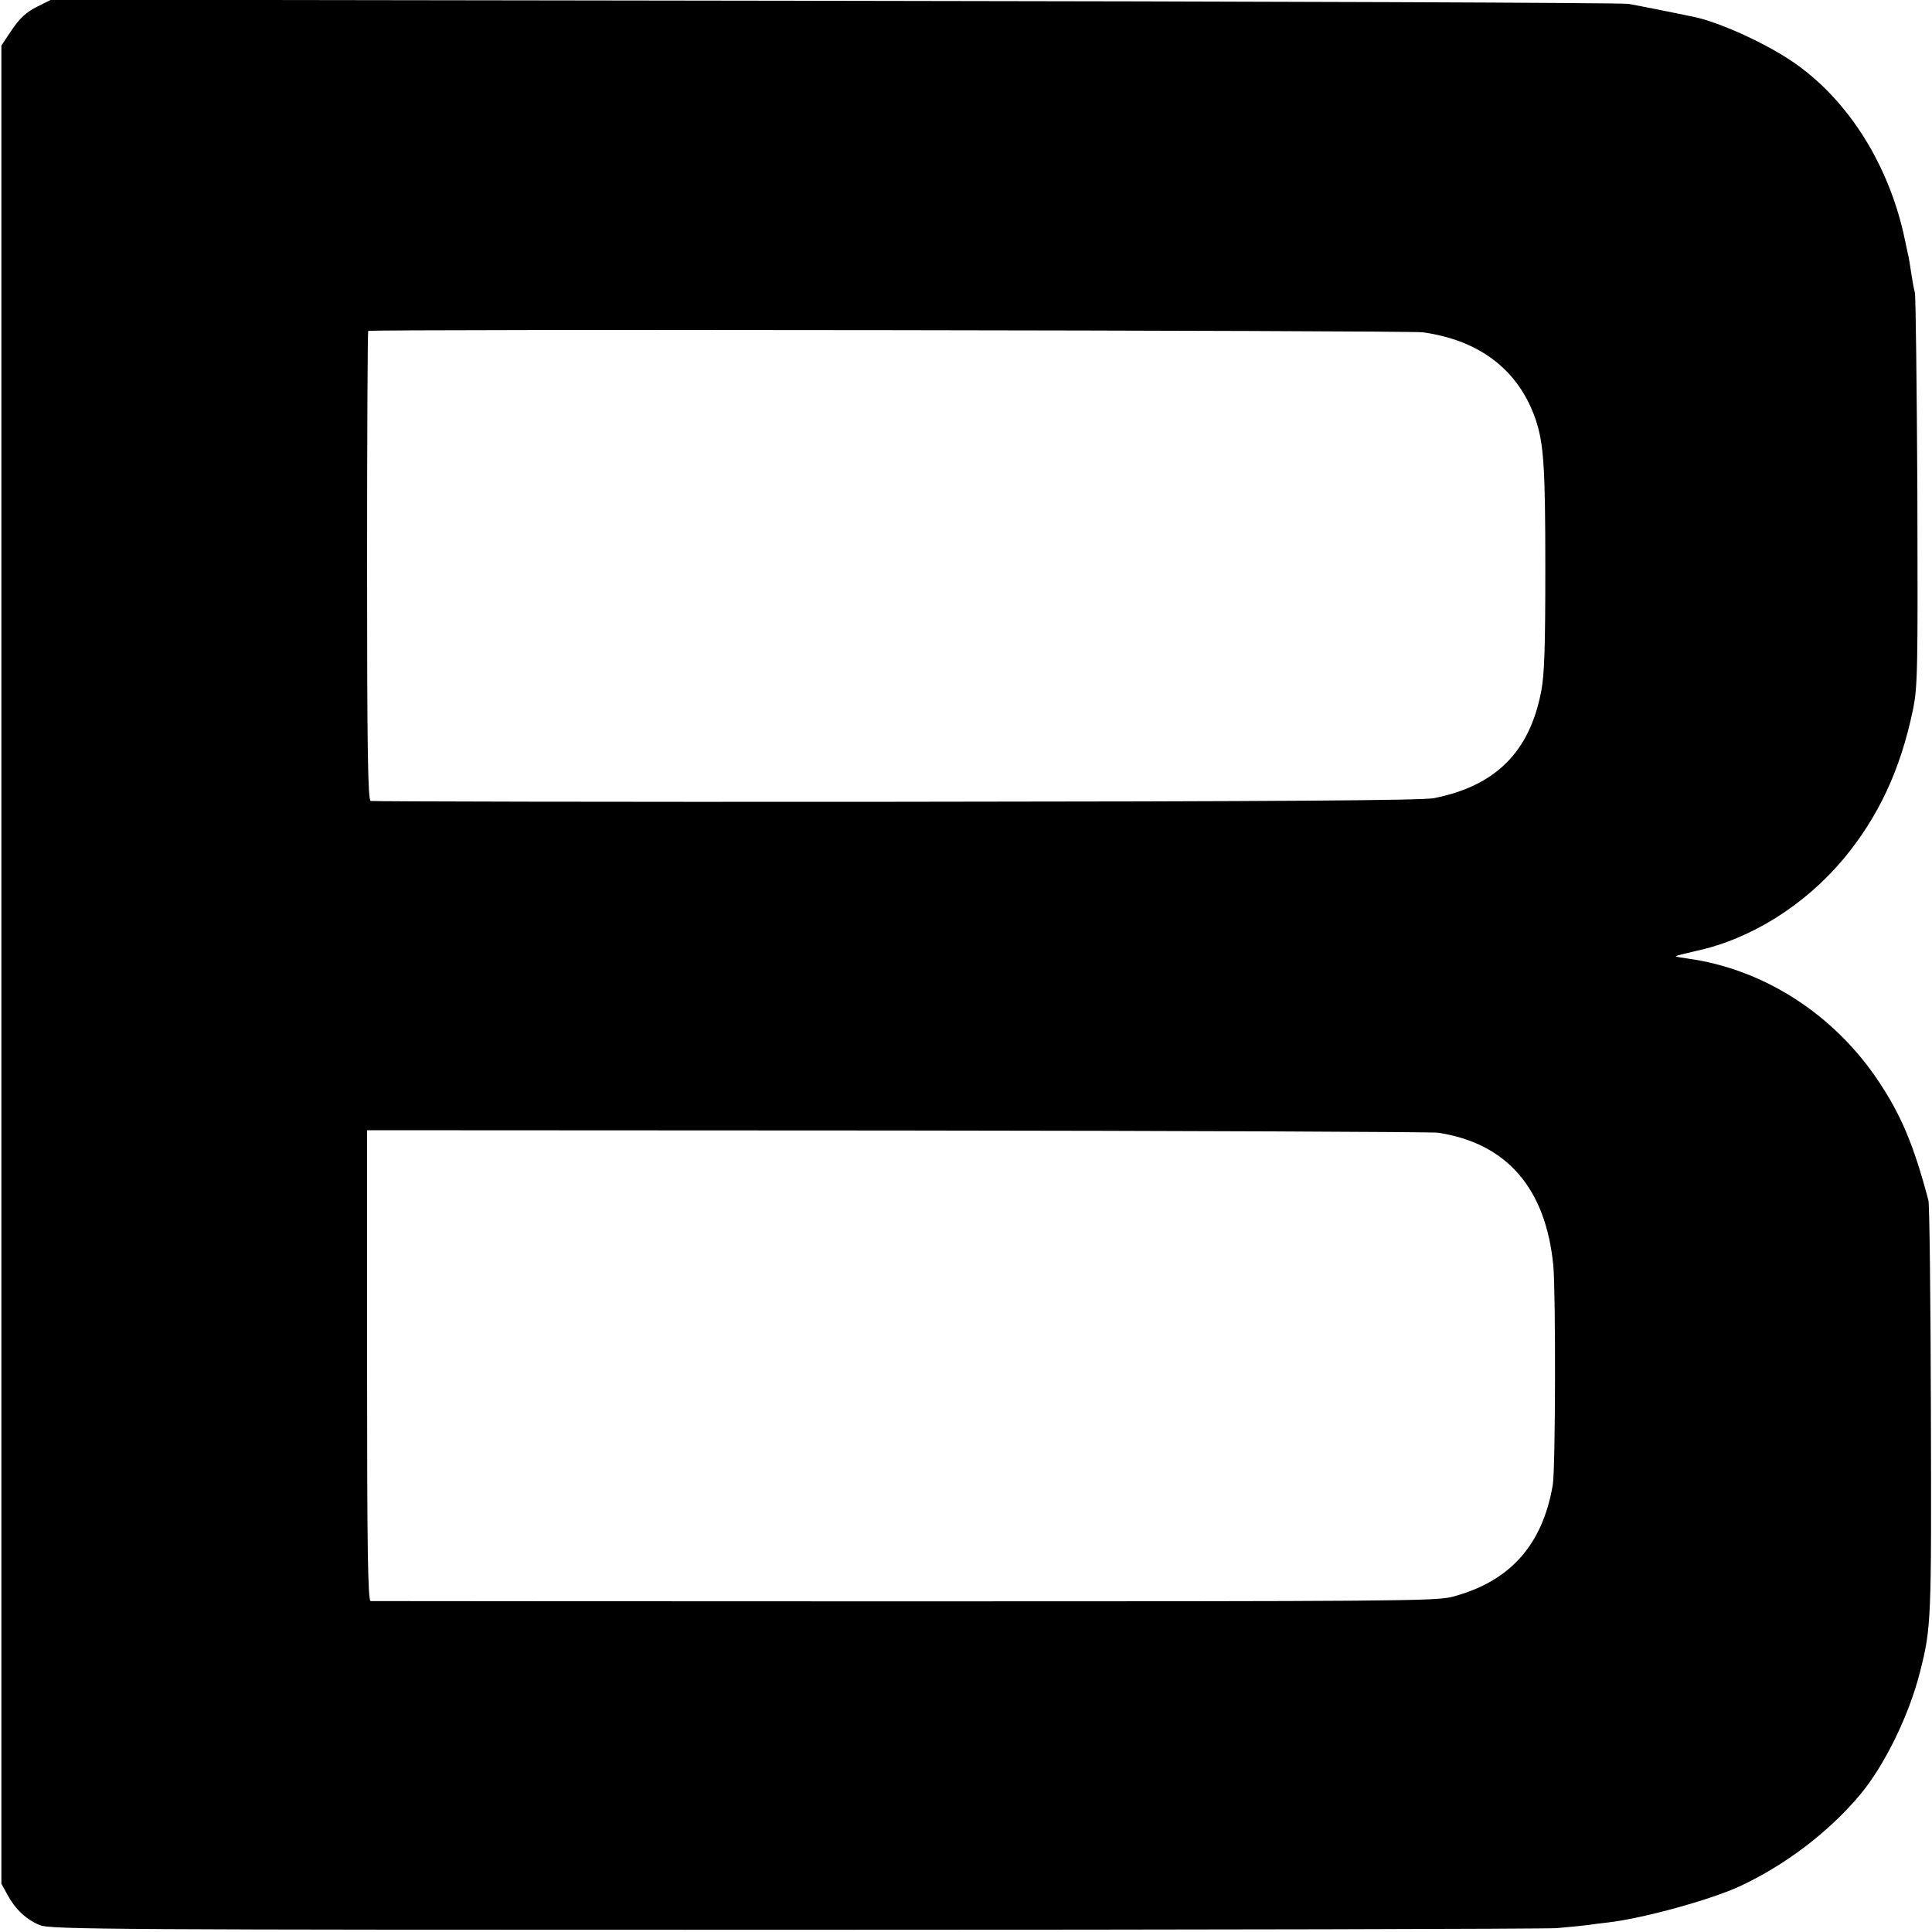 <svg version="1" xmlns="http://www.w3.org/2000/svg" width="933.333" height="933.333" viewBox="0 0 700 700"><path d="M13.3 2.5c-3.9 2-6.1 4.1-9 8.3L.5 16.5v666l2.2 4c2.8 5.2 6.8 9 11.7 11 3.7 1.6 25.3 1.7 273 1.7 148 0 272.5-.3 276.6-.6 4.1-.4 9.1-.8 11-1.1 1.9-.3 5.5-.7 8-1 13-1.6 36.4-8.1 47-12.9 16.7-7.7 32.6-19.8 44-33.4 8.8-10.6 17.6-28.5 21.6-44.2 4.2-16.5 4.2-18.6 4-95-.1-40.4-.5-74.7-.9-76.1-5.4-20.4-10-31.1-18.3-43.5-16.2-24.1-41.5-40.3-68.9-44.1-2.2-.3-4.1-.6-4.3-.8-.2-.2 3.2-1 7.5-2 19.8-4.3 39.3-16.6 53.4-33.5 12.5-15.1 20.4-32 24.9-53.4 1.8-8.6 1.9-13.2 1.7-79.1-.2-38.5-.6-71.1-.9-72.5-.4-1.4-1-4.8-1.4-7.5-.4-2.8-.8-5.2-.9-5.5-.1-.3-.7-3.2-1.4-6.5-5.5-26.1-19.8-49.3-39.1-63.1-9.3-6.7-25.9-14.5-36-17-3.6-.8-20.9-4.3-25-5C587.5 1 457.9.5 302 .3L18.5-.1l-5.2 2.6zm502.2 117.9c20.8 2.9 34.8 13.8 40.9 31.6 2.9 8.7 3.5 16.9 3.5 53.5 0 29.1-.3 38.7-1.5 45-4.2 22-16.6 34.3-38.9 38.7-4.4.8-55.5 1.2-195 1.3-103.9.1-189.6-.1-190.2-.3-1-.3-1.3-18.2-1.3-85.1 0-46.6.2-85 .4-85.2.7-.7 376.9-.2 382.1.5zm5.5 290c25 3.8 39.1 20.2 41.8 48.2.9 10.2.8 73.5-.2 79.4-3.7 21.9-15.7 35.2-36.6 40.6-6 1.5-22.1 1.6-198.5 1.6-105.6 0-192.6-.1-193.2-.1-1-.1-1.3-17.9-1.3-85.4v-85.2l191.8.1c105.4.1 193.7.5 196.2.8z"/></svg>